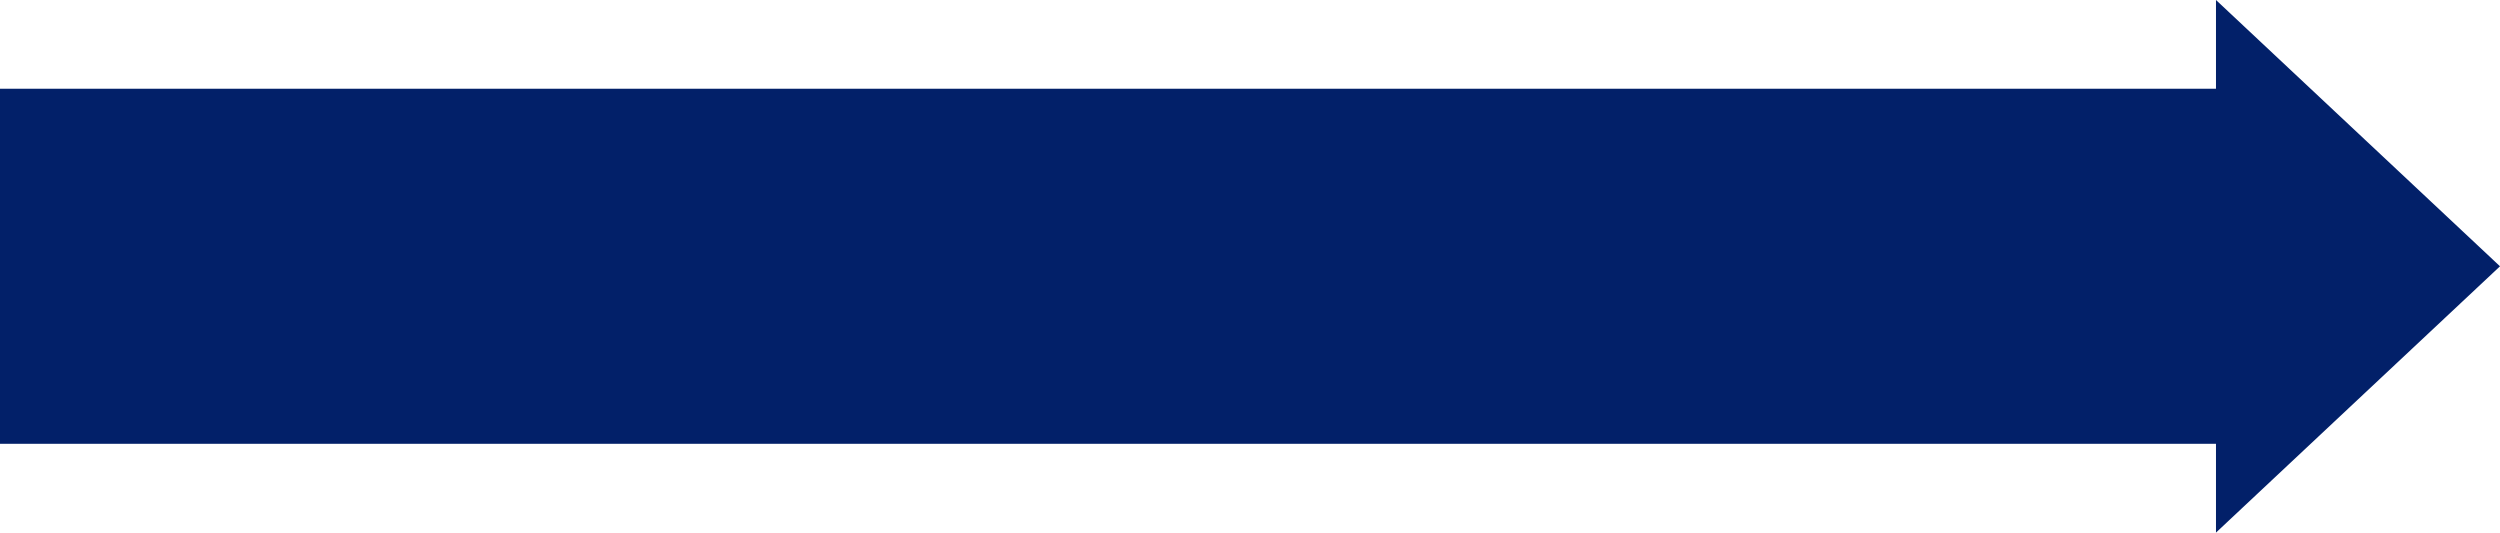 <svg xmlns="http://www.w3.org/2000/svg" viewBox="0 0 788.59 168"><defs><style>.cls-1{fill:#022069;}</style></defs><g id="Layer_2" data-name="Layer 2"><g id="Layer_1-2" data-name="Layer 1"><polygon class="cls-1" points="743.79 42 699 0 699 28 0 28 0 140 699 140 699 168 743.79 126 788.59 84 743.79 42"/></g></g></svg>